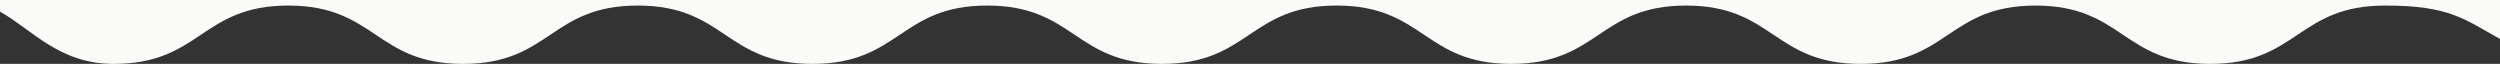 <?xml version="1.0" encoding="UTF-8"?>
<svg id="_イヤー_2" data-name="レイヤー 2" xmlns="http://www.w3.org/2000/svg" viewBox="0 0 1800 46">
  <rect x="0" y="0" width="1800" height="46" fill="#333333" stroke="none"/>
  <defs>
    <style>
      .cls-1 {
        fill: #fafaf8;
      }
    </style>
  </defs>
  <g id="background">
    <path class="cls-1" d="M0,0V8.37c23.22,13.04,42.62,37.63,81.8,37.63,62.9,0,62.9-42,125.8-42s62.9,42,125.8,42S396.29,4,459.19,4s62.9,42,125.8,42,62.9-42,125.8-42,62.9,42,125.8,42,62.9-42,125.79-42,62.9,42,125.8,42,62.9-42,125.8-42,62.9,42,125.8,42,62.9-42,125.8-42,62.9,42,125.8,42,62.9-42,125.81-42c46.57,0,56.84,9.71,82.81,24.02V0H0Z"/>
  </g>
</svg>